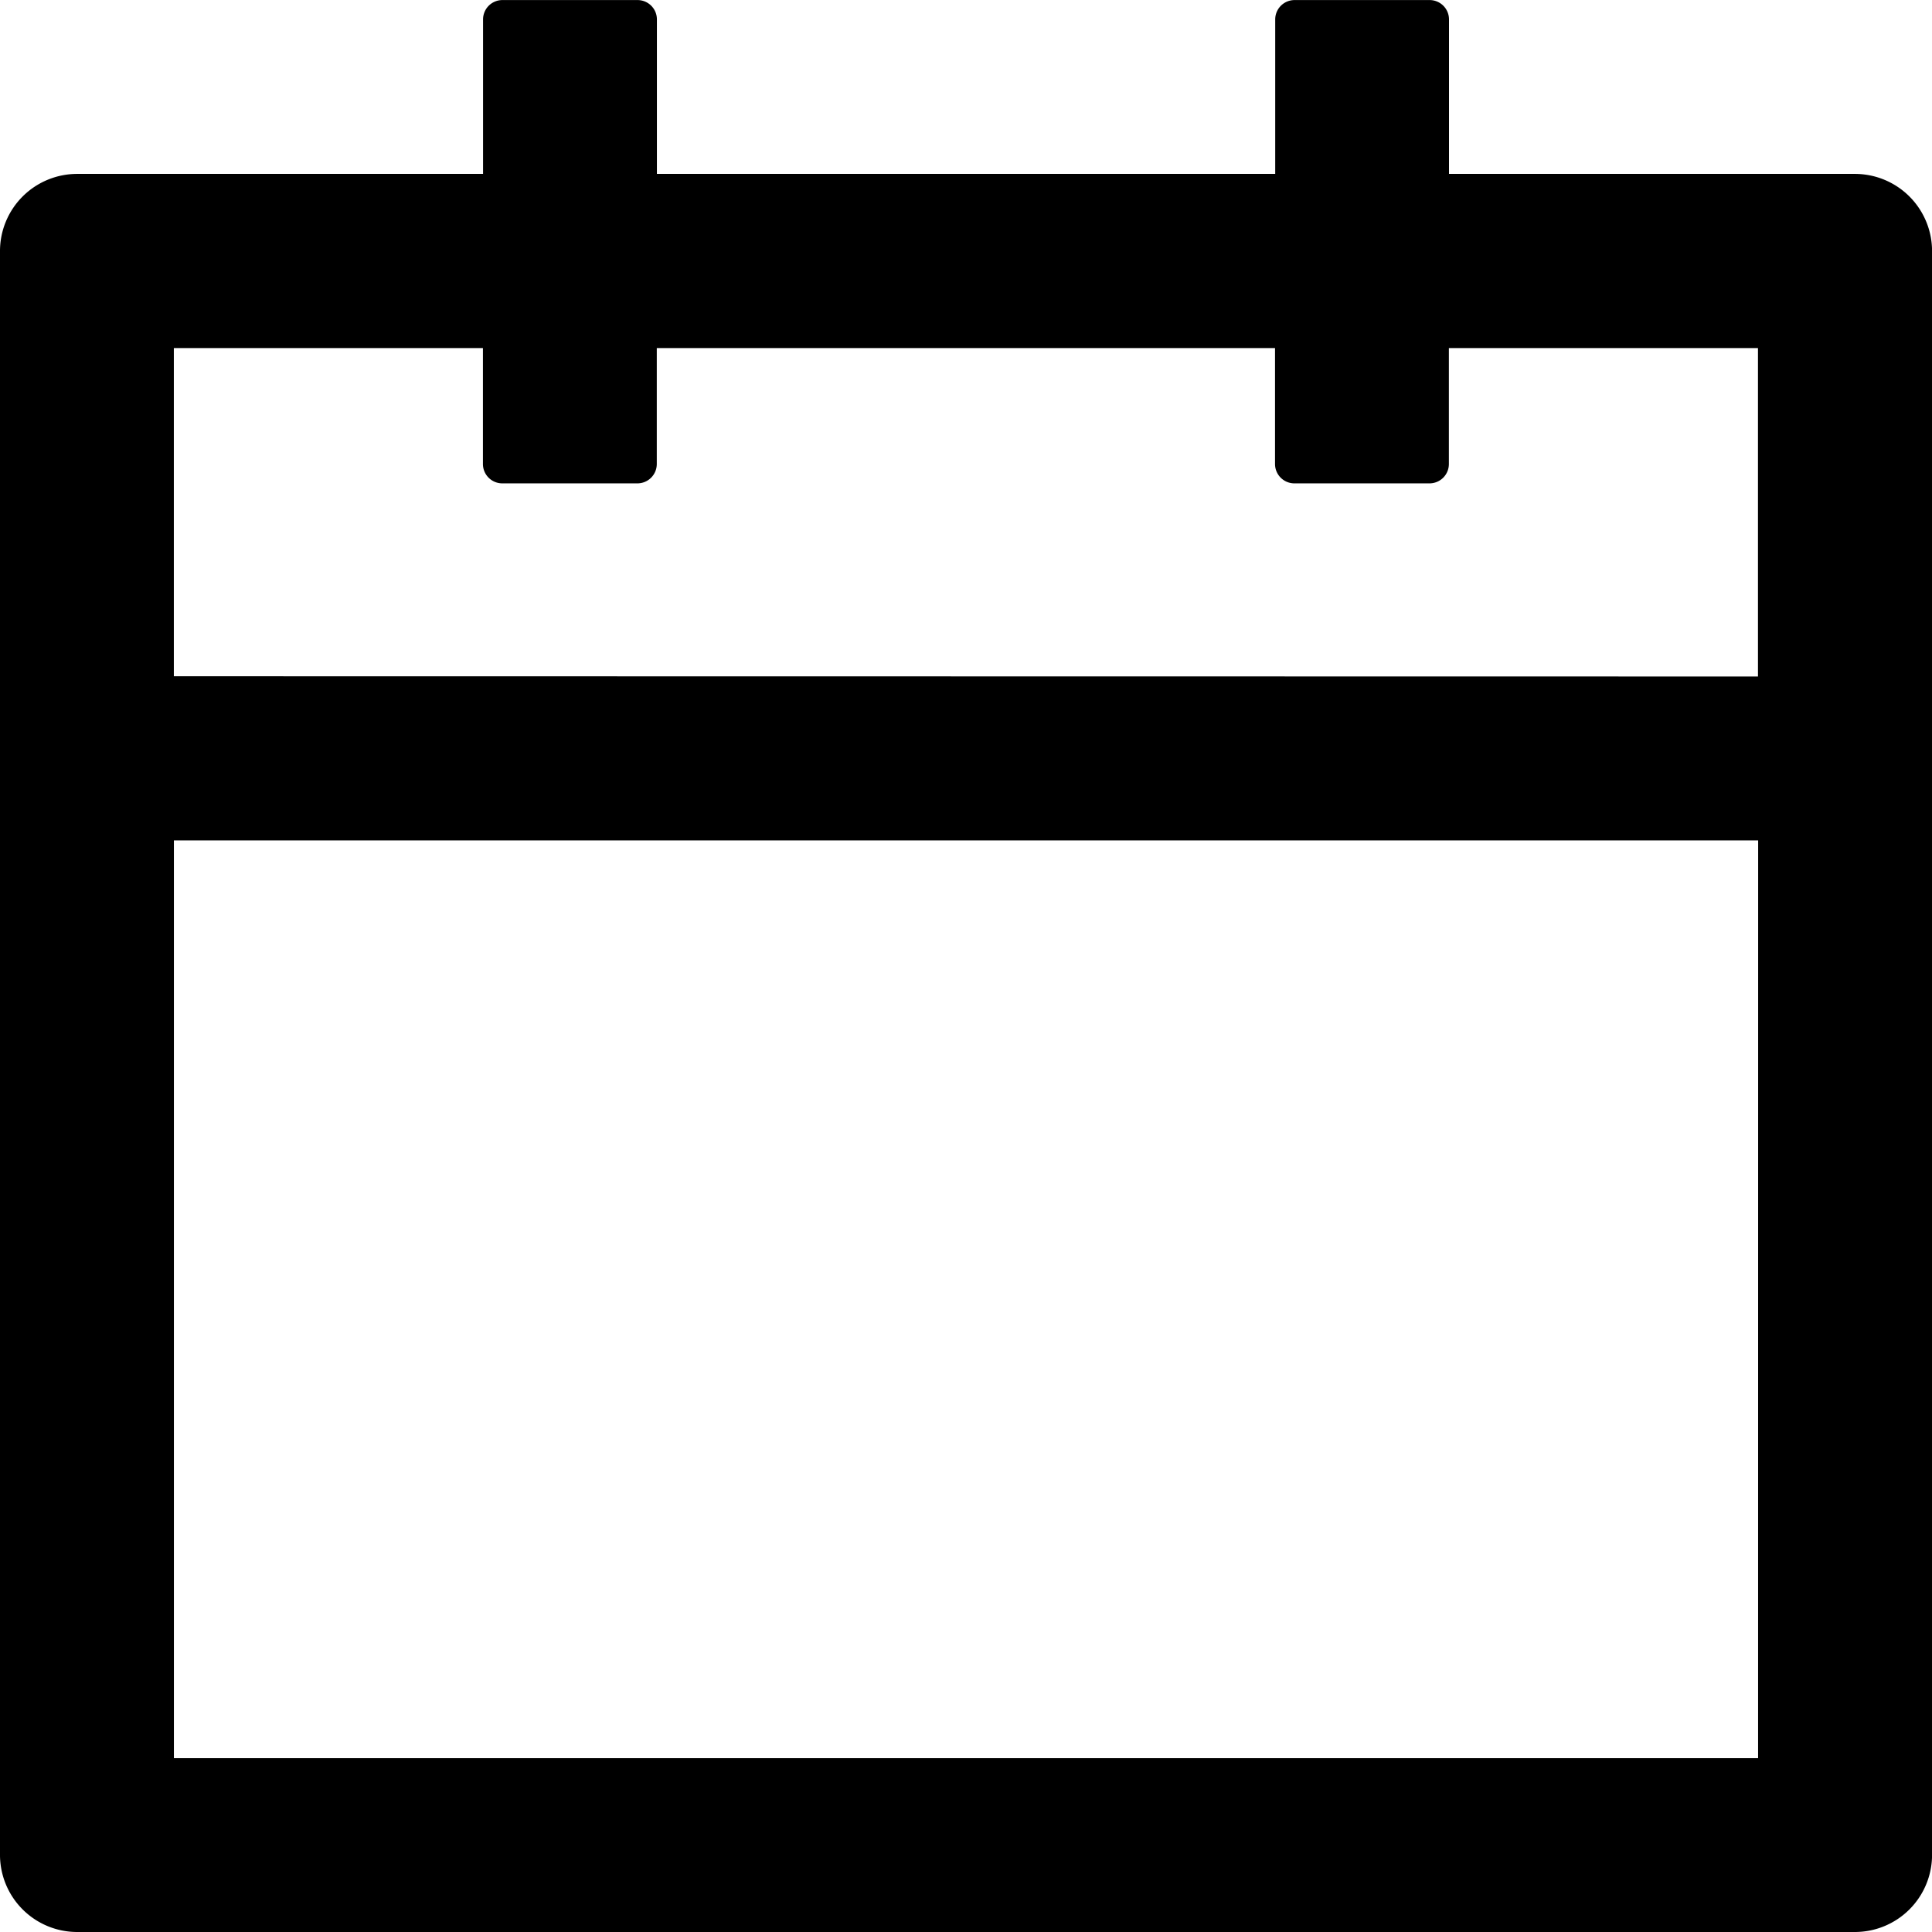 <svg xmlns="http://www.w3.org/2000/svg" width="31.64" height="31.64" viewBox="0 0 31.64 31.64">
  <path id="calendar-outlined" d="M142.374,114.848H135.73v-2.531a.317.317,0,0,0-.316-.316H133.2a.317.317,0,0,0-.316.316v2.531H122.758v-2.531a.317.317,0,0,0-.316-.316h-2.215a.317.317,0,0,0-.316.316v2.531h-6.644A1.264,1.264,0,0,0,112,116.113v26.261a1.264,1.264,0,0,0,1.266,1.266h29.109a1.264,1.264,0,0,0,1.266-1.266V116.113A1.264,1.264,0,0,0,142.374,114.848Zm-1.582,25.945H114.848V125.763h25.945Zm-25.945-17.718V117.7h5.062v1.9a.317.317,0,0,0,.316.316h2.215a.317.317,0,0,0,.316-.316v-1.9h10.125v1.9a.317.317,0,0,0,.316.316h2.215a.317.317,0,0,0,.316-.316v-1.9h5.062v5.379Z" transform="translate(-112 -112)"/>
</svg>
